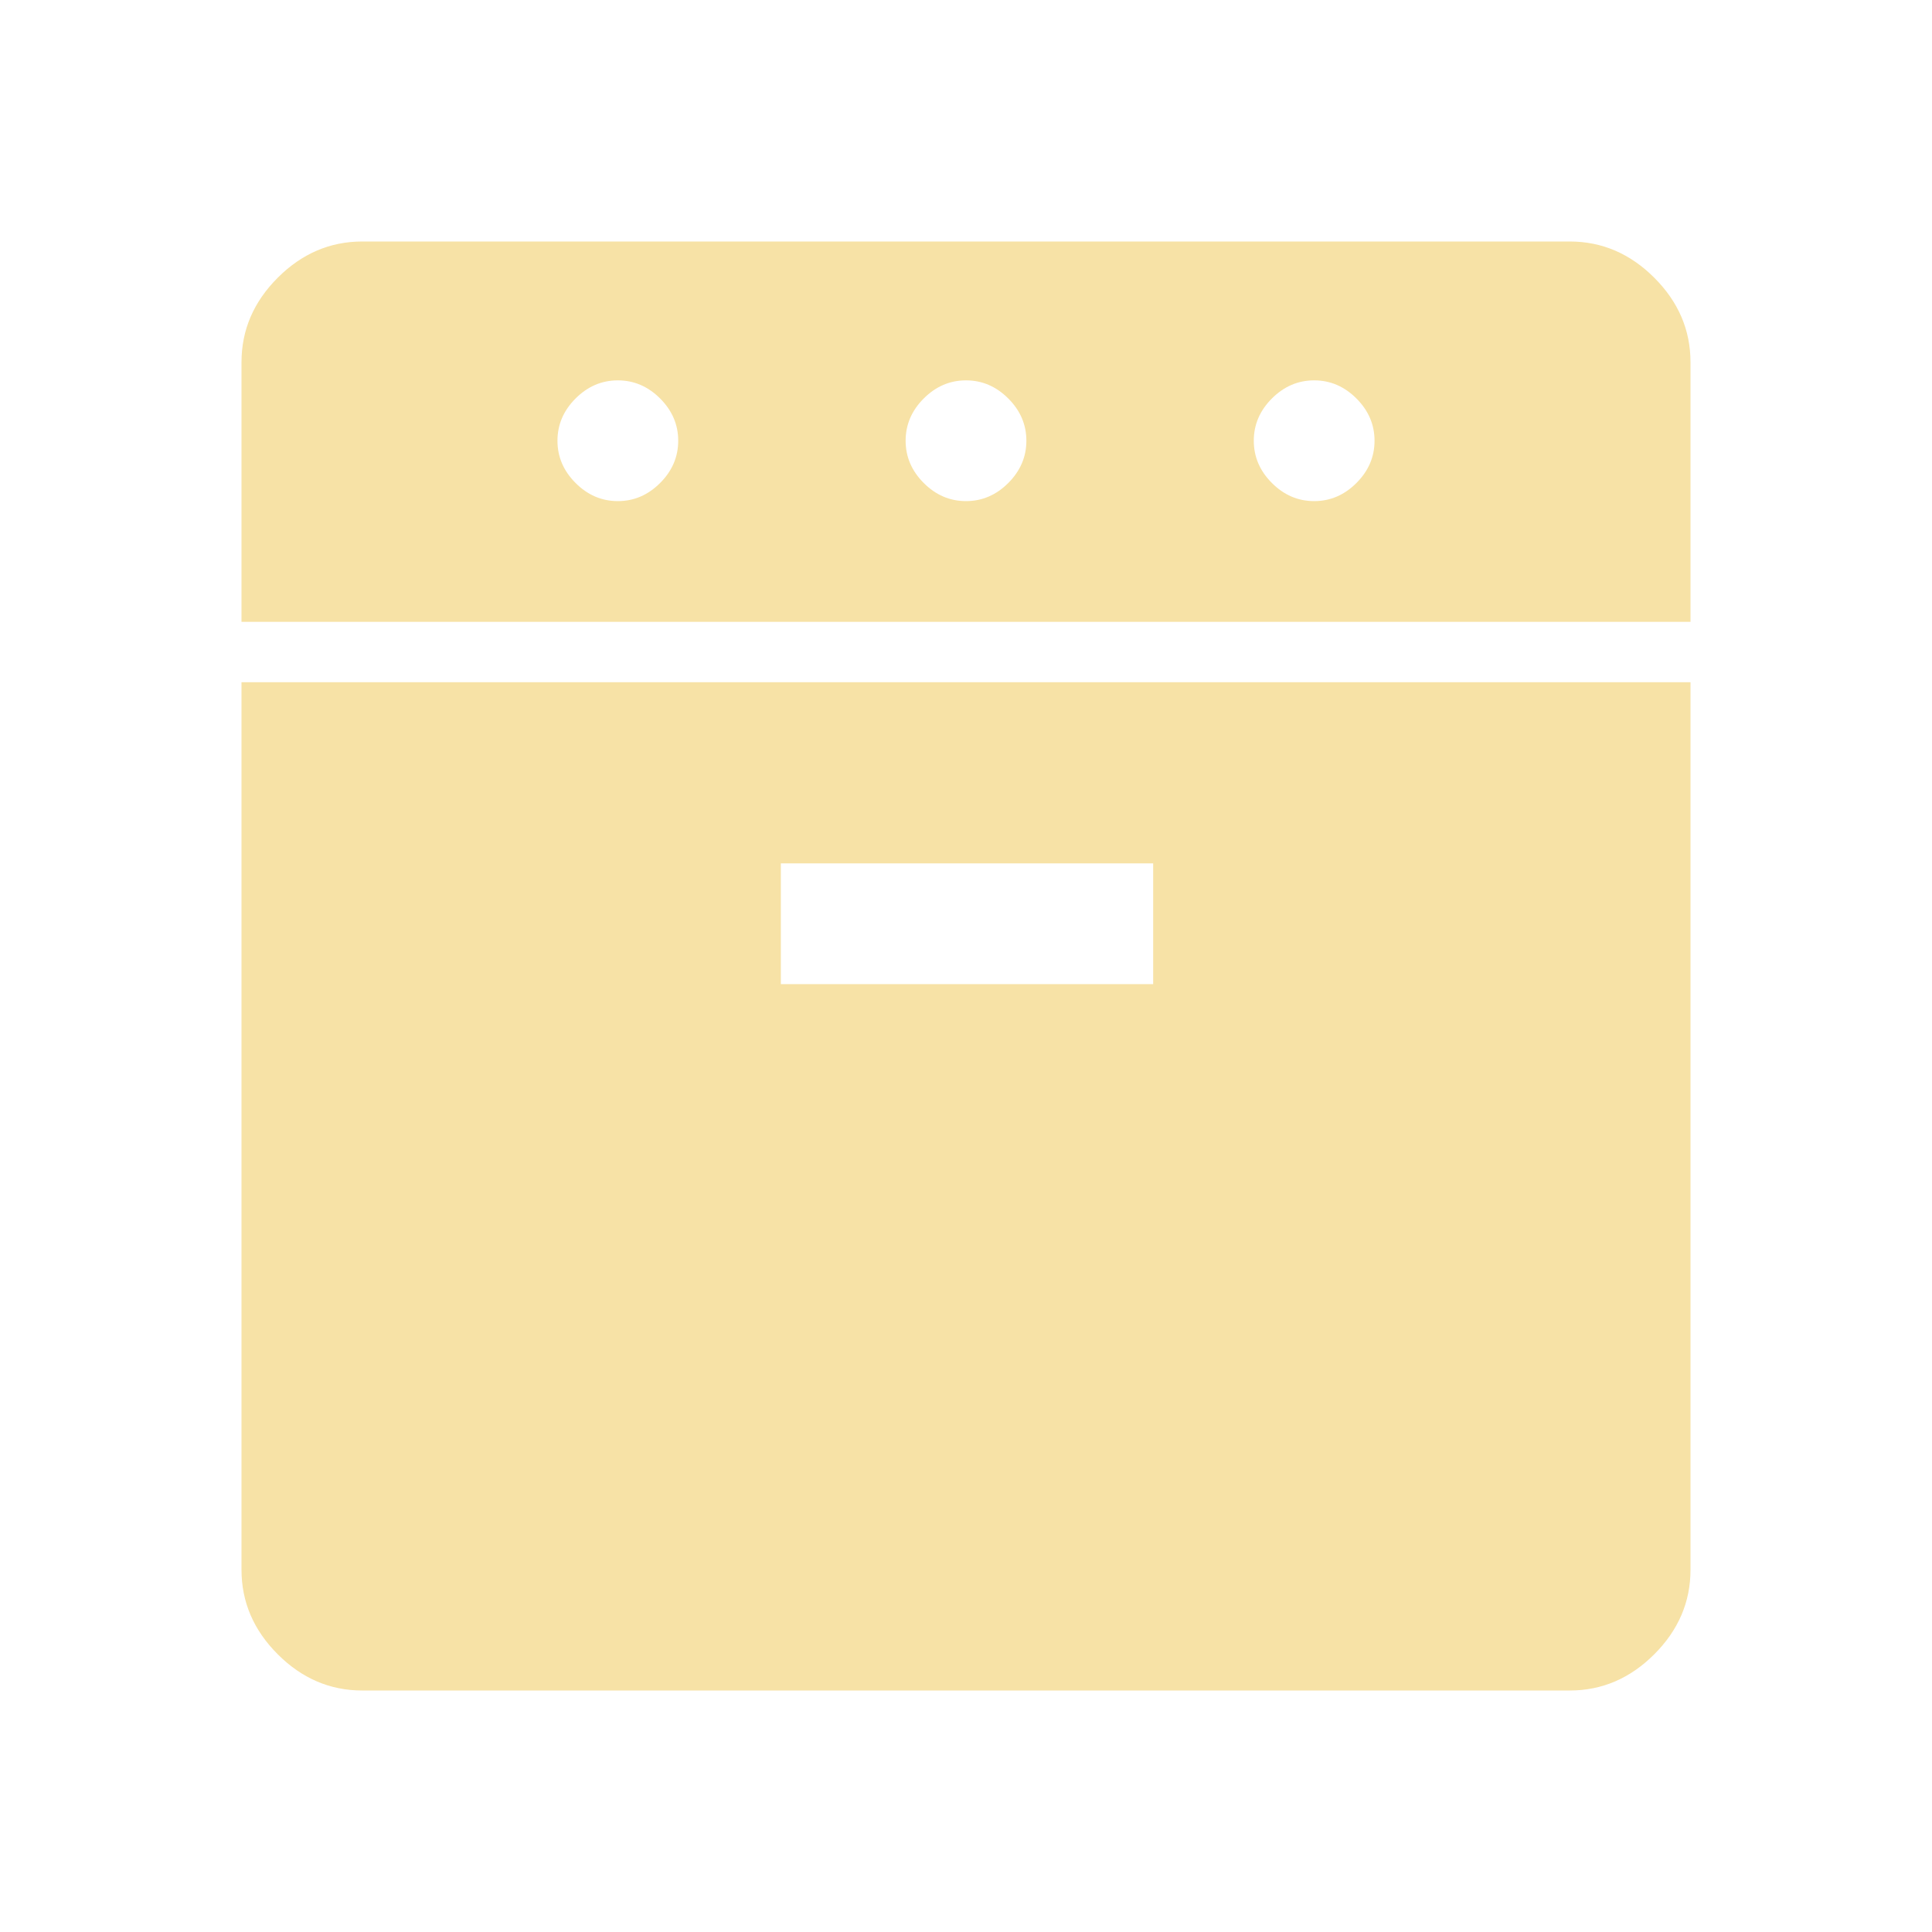 <svg xmlns="http://www.w3.org/2000/svg" height="48" viewBox="0 -960 960 960" width="48" fill="#F7E2A6"><path d="M120-651v-129q0-24 18-42t42-18h600q24 0 42 18t18 42v129H120Zm60 531q-24 0-42-18t-18-42v-441h720v441q0 24-18 42t-42 18H180Zm127-591q12 0 21-9t9-21q0-12-9-21t-21-9q-12 0-21 9t-9 21q0 12 9 21t21 9Zm81 240h185v-60H388v60Zm92-240q12 0 21-9t9-21q0-12-9-21t-21-9q-12 0-21 9t-9 21q0 12 9 21t21 9Zm173 0q12 0 21-9t9-21q0-12-9-21t-21-9q-12 0-21 9t-9 21q0 12 9 21t21 9Z"/></svg>